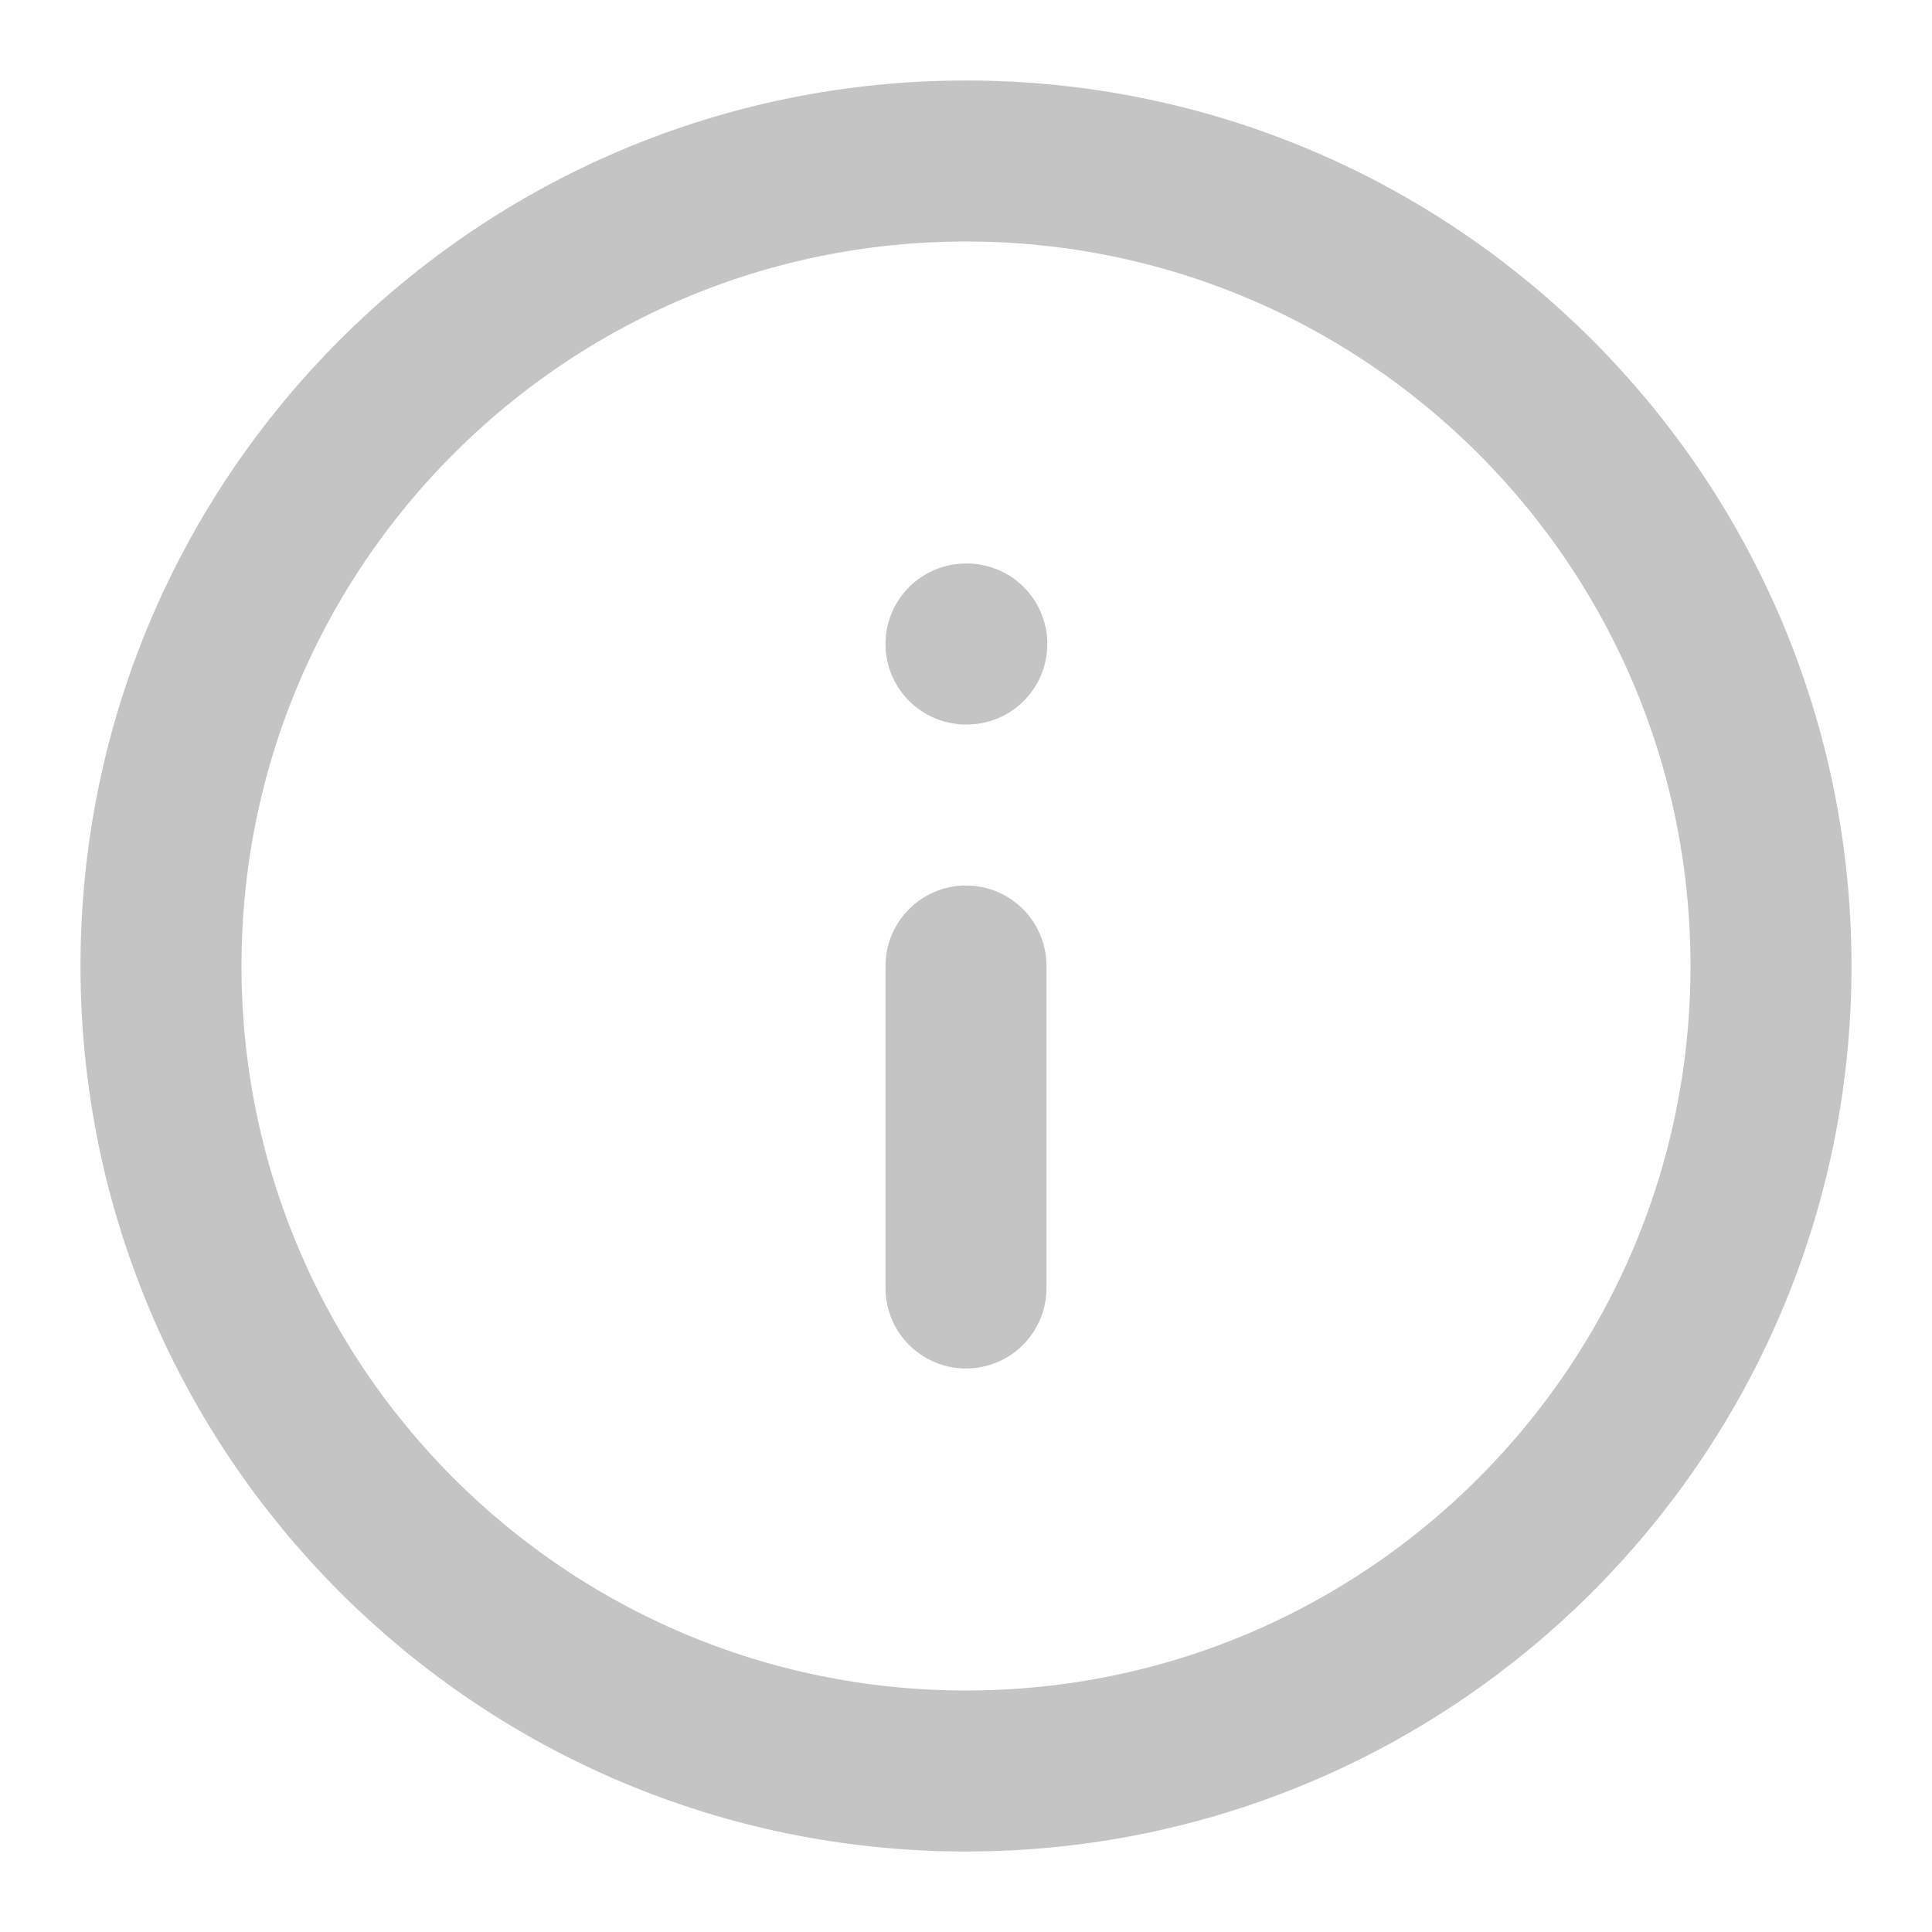<svg width="24" height="24" viewBox="0 0 24 24" fill="none" xmlns="http://www.w3.org/2000/svg">
<path d="M12 22C17.523 22 22 17.523 22 12C22 6.477 17.523 2 12 2C6.477 2 2 6.477 2 12C2 17.523 6.477 22 12 22Z" stroke="#C4C4C4" stroke-width="2" stroke-linecap="round" stroke-linejoin="round"/>
<path d="M12 16V12" stroke="#C4C4C4" stroke-width="2" stroke-linecap="round" stroke-linejoin="round"/>
<path d="M12 8H12.01" stroke="#C4C4C4" stroke-width="2" stroke-linecap="round" stroke-linejoin="round"/>
</svg>
